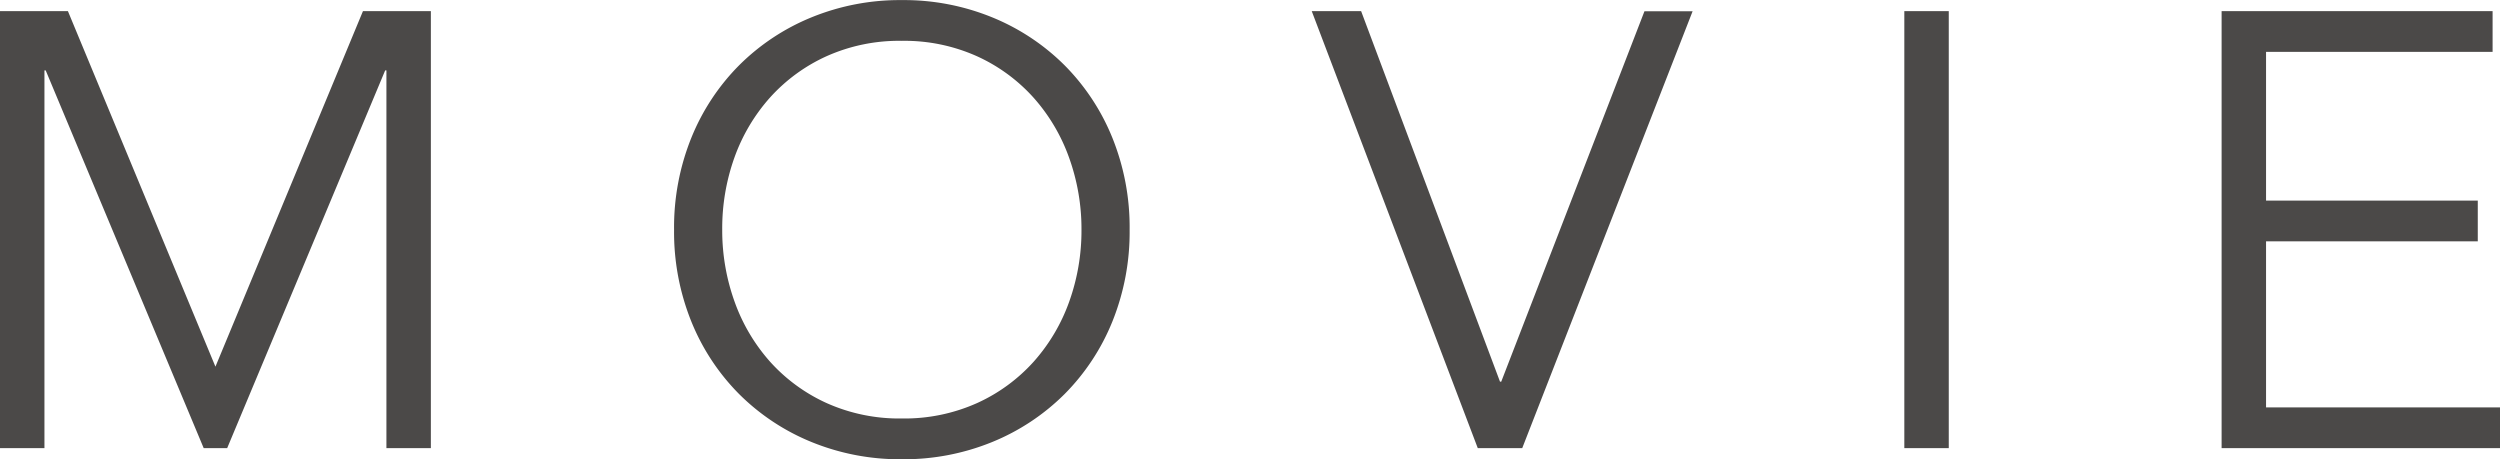 <svg xmlns="http://www.w3.org/2000/svg" width="105.3" height="19.344" viewBox="0 0 105.3 19.344"><path d="M-42.926-3.432l6.214-14.976h2.86V0h-1.872V-15.912h-.052L-42.432,0h-.988l-6.656-15.912h-.052V0H-52V-18.408h2.86ZM-6.448-9.2a8.866,8.866,0,0,0-.52-3.029,7.665,7.665,0,0,0-1.5-2.535,7.2,7.2,0,0,0-2.379-1.742,7.465,7.465,0,0,0-3.172-.65,7.465,7.465,0,0,0-3.172.65,7.2,7.2,0,0,0-2.379,1.742,7.665,7.665,0,0,0-1.5,2.535A8.866,8.866,0,0,0-21.58-9.2a8.866,8.866,0,0,0,.52,3.029,7.665,7.665,0,0,0,1.5,2.535A7.2,7.2,0,0,0-17.186-1.9a7.465,7.465,0,0,0,3.172.65,7.465,7.465,0,0,0,3.172-.65A7.2,7.2,0,0,0-8.463-3.64a7.665,7.665,0,0,0,1.5-2.535A8.866,8.866,0,0,0-6.448-9.2Zm2.028,0A10.078,10.078,0,0,1-5.148-5.33,9.245,9.245,0,0,1-7.163-2.275,9.278,9.278,0,0,1-10.205-.26a9.843,9.843,0,0,1-3.809.728A9.843,9.843,0,0,1-17.823-.26a9.278,9.278,0,0,1-3.042-2.015A9.245,9.245,0,0,1-22.88-5.33,10.078,10.078,0,0,1-23.608-9.2a10.078,10.078,0,0,1,.728-3.874,9.245,9.245,0,0,1,2.015-3.055,9.278,9.278,0,0,1,3.042-2.015,9.843,9.843,0,0,1,3.809-.728,9.843,9.843,0,0,1,3.809.728,9.278,9.278,0,0,1,3.042,2.015,9.245,9.245,0,0,1,2.015,3.055A10.078,10.078,0,0,1-4.42-9.2Zm15.6,6.4h.052l6.032-15.6h2.028L12.116,0H10.244L3.25-18.408H5.33ZM30.082,0H28.21V-18.408h1.872ZM43.446-1.716H53.3V0H41.574V-18.408H52.988v1.716H43.446v6.266h8.918V-8.71H43.446Z" transform="translate(52 18.876)" fill="#4b4948"/></svg>